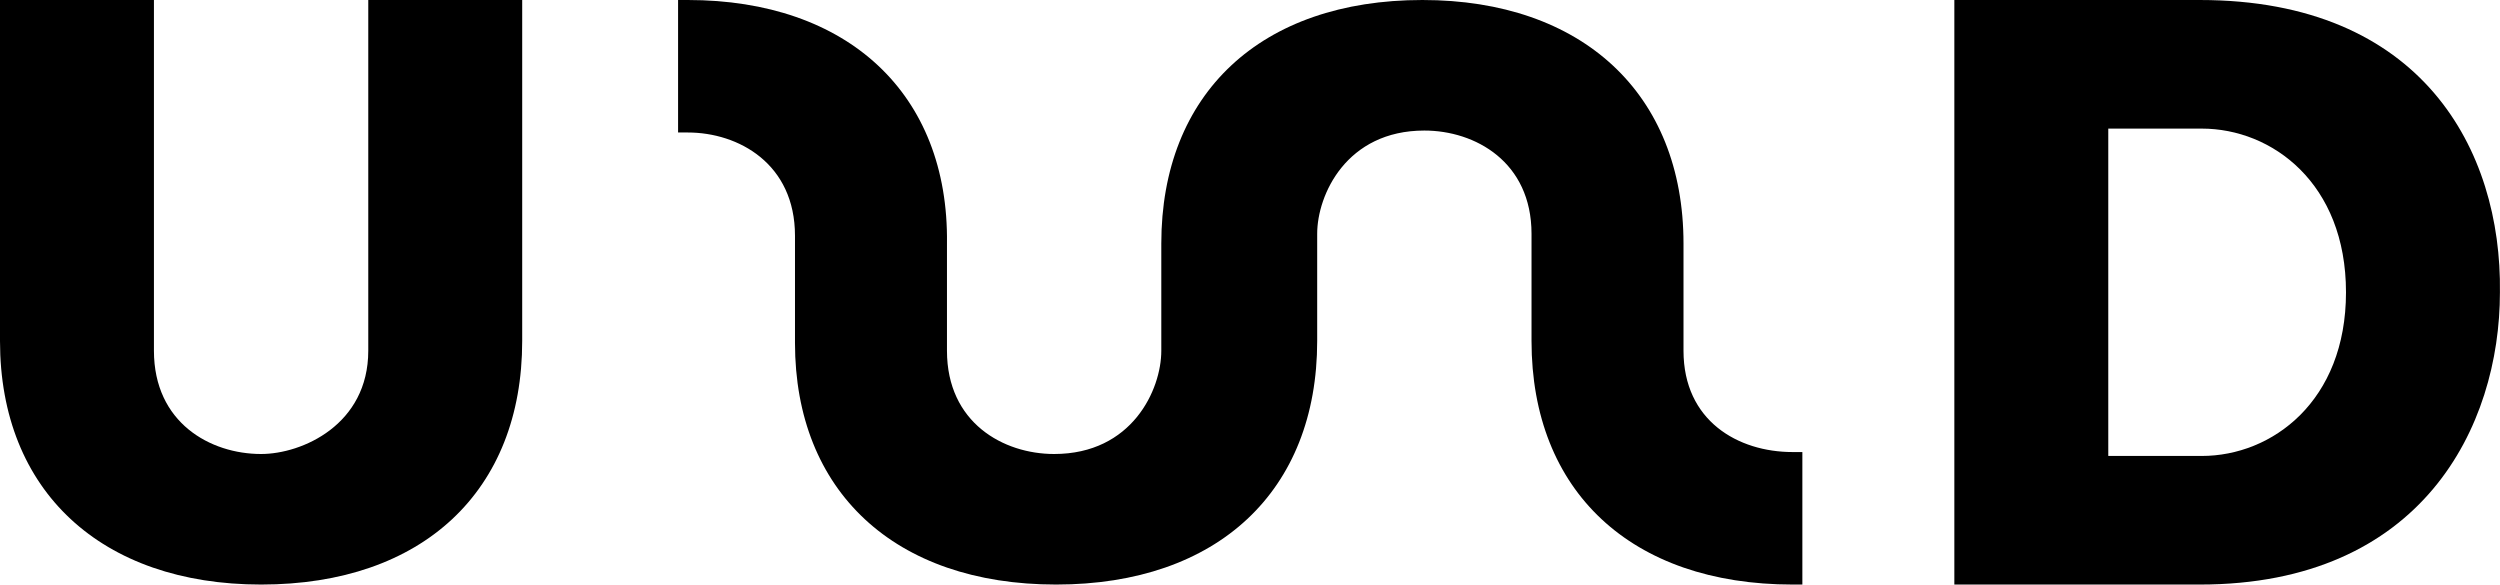 <?xml version="1.0" encoding="UTF-8" standalone="no"?>
<!-- Generator: Adobe Illustrator 24.3.0, SVG Export Plug-In . SVG Version: 6.00 Build 0)  -->

<svg
   xmlns:dc="http://purl.org/dc/elements/1.1/"
   xmlns:cc="http://creativecommons.org/ns#"
   xmlns:rdf="http://www.w3.org/1999/02/22-rdf-syntax-ns#"
   xmlns:svg="http://www.w3.org/2000/svg"
   xmlns="http://www.w3.org/2000/svg"
   xmlns:sodipodi="http://sodipodi.sourceforge.net/DTD/sodipodi-0.dtd"
   xmlns:inkscape="http://www.inkscape.org/namespaces/inkscape"
   version="1.1"
   id="Layer_1"
   x="0px"
   y="0px"
   viewBox="0 0 1000 233.824"
   xml:space="preserve"
   sodipodi:docname="ud-logo-sml.svg"
   width="1000"
   height="233.824"
   inkscape:version="0.92.4 (5da689c313, 2019-01-14)"><defs
   id="defs15" /><sodipodi:namedview
   pagecolor="#ffffff"
   bordercolor="#111111"
   borderopacity="1"
   objecttolerance="10"
   gridtolerance="10"
   guidetolerance="10"
   inkscape:pageopacity="0"
   inkscape:pageshadow="2"
   inkscape:window-width="1920"
   inkscape:window-height="1017"
   id="namedview13"
   showgrid="false"
   fit-margin-top="0"
   fit-margin-left="0"
   fit-margin-right="0"
   fit-margin-bottom="0"
   inkscape:zoom="0.63653846"
   inkscape:cx="891.14567"
   inkscape:cy="106.33482"
   inkscape:window-x="1912"
   inkscape:window-y="-8"
   inkscape:window-maximized="1"
   inkscape:current-layer="Layer_1" />
<style
   type="text/css"
   id="style2">
	.st0{fill:#FFFFFF;}
</style>
<g
   id="g10"
   style="fill:#000000;stroke-width:0.128"
   transform="matrix(7.794,0,0,7.794,-6.235,-7.794)">
	<path
   class="st0"
   d="m 19.7,19 c 0,3.8 -3.4,5.3 -5.5,5.3 -2.6,0 -5.5,-1.6 -5.5,-5.3 V 1 H 0.8 V 18.5 C 0.8,26.2 6,31 14.2,31 22.5,31 27.6,26.2 27.6,18.5 V 1 h -7.9 z"
   id="path4"
   style="fill:#000000;stroke-width:0.128"
   inkscape:connector-curvature="0" />
	<path
   class="st0"
   d="M 87.2,19 V 13.5 C 87.2,5.8 82,1 73.8,1 65.5,1 60.4,5.8 60.4,13.5 V 19 c 0,2 -1.5,5.3 -5.5,5.3 -2.6,0 -5.5,-1.6 -5.5,-5.3 V 13.5 C 49.5,5.8 44.3,1 36.1,1 h -0.5 v 6.8 h 0.5 c 2.6,0 5.5,1.6 5.5,5.3 v 5.5 C 41.6,26.2 46.7,31 55,31 63.3,31 68.4,26.2 68.4,18.5 V 13 c 0,-2 1.5,-5.3 5.5,-5.3 2.6,0 5.5,1.6 5.5,5.3 v 5.5 c 0,7.7 5.1,12.5 13.4,12.5 h 0.5 V 24.2 H 92.8 C 90,24.2 87.2,22.6 87.2,19"
   id="path6"
   style="fill:#000000;stroke-width:0.128"
   inkscape:connector-curvature="0" />
	<path
   class="st0"
   d="m 121.2,16 c 0,5.6 -3.8,8.4 -7.4,8.4 H 109 V 7.6 h 4.8 c 3.6,0 7.4,2.8 7.4,8.4 M 113.7,1 h -12.6 v 30 h 12.6 c 11.4,0 15.4,-8.1 15.4,-15 0.1,-7.3 -4,-15 -15.4,-15"
   id="path8"
   style="fill:#000000;stroke-width:0.128"
   inkscape:connector-curvature="0" />
</g>
</svg>